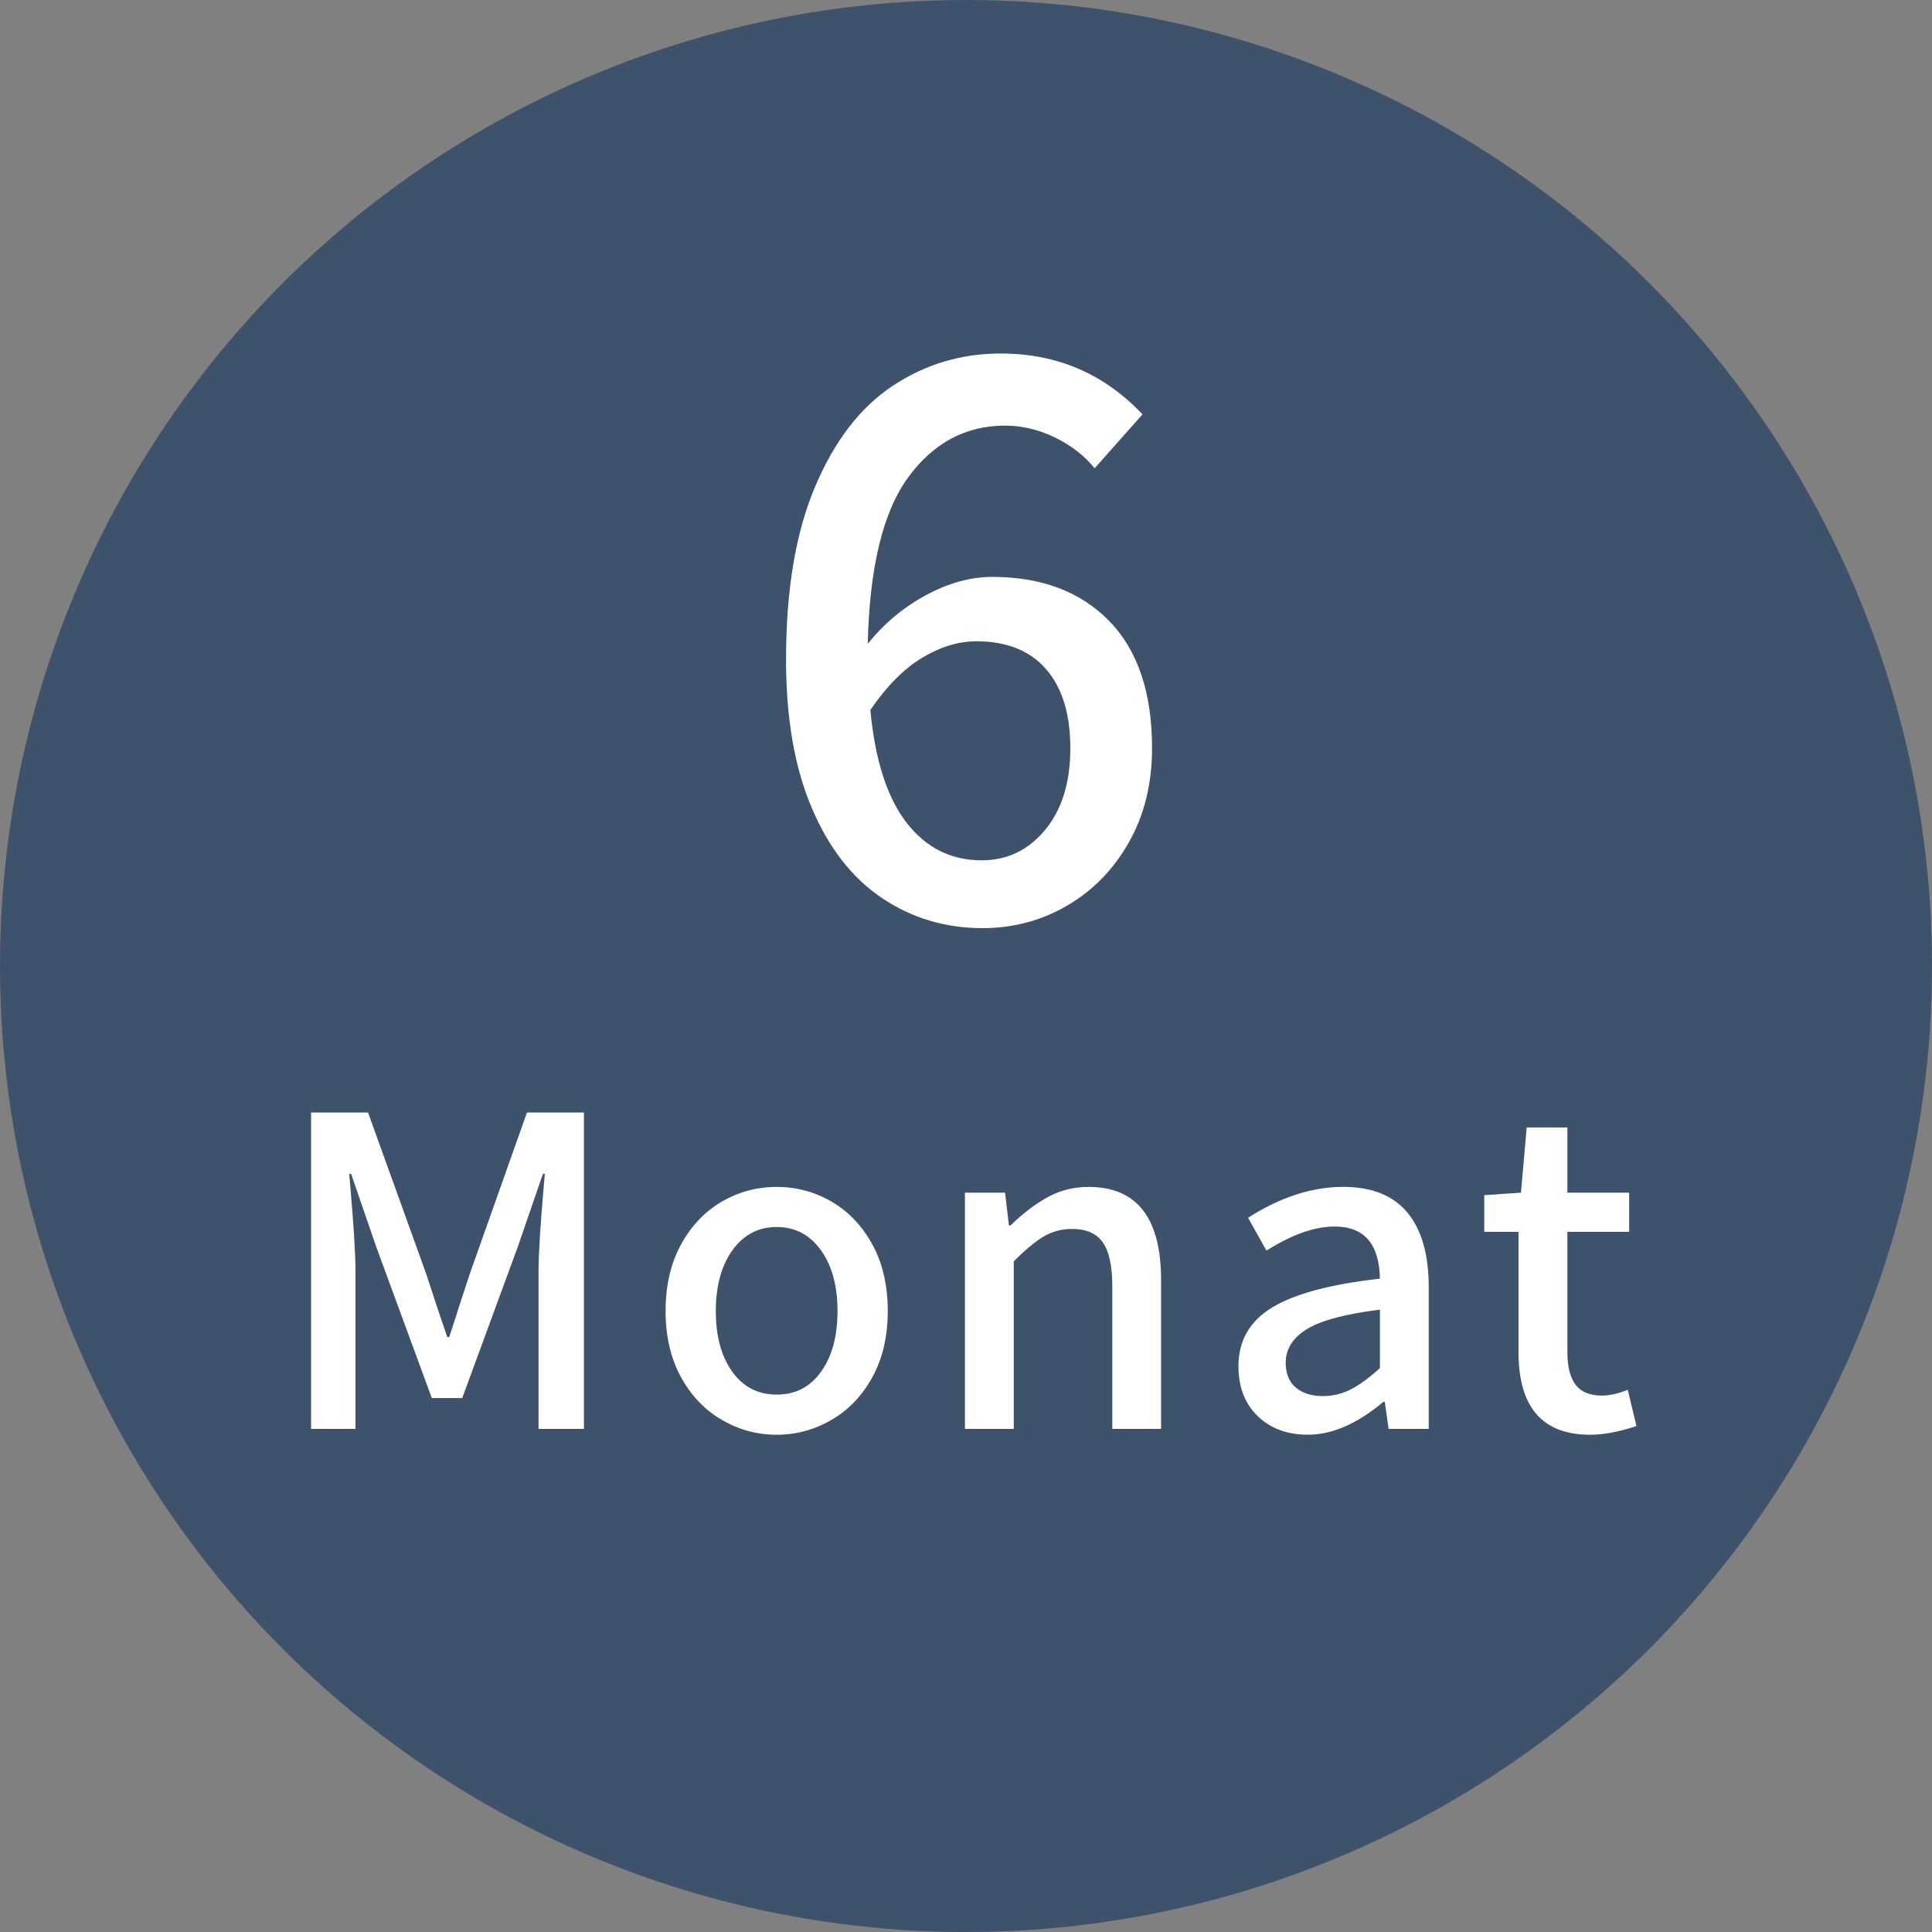<?xml version="1.0" encoding="utf-8"?>
<!-- Generator: Adobe Illustrator 15.1.0, SVG Export Plug-In . SVG Version: 6.00 Build 0)  -->
<!DOCTYPE svg PUBLIC "-//W3C//DTD SVG 1.1//EN" "http://www.w3.org/Graphics/SVG/1.1/DTD/svg11.dtd">
<svg version="1.1" xmlns="http://www.w3.org/2000/svg" xmlns:xlink="http://www.w3.org/1999/xlink" x="0px" y="0px" width="40px"
	 height="40px" viewBox="-3.562 -1.584 40 40" enable-background="new -3.562 -1.584 40 40" xml:space="preserve">
<rect x="-3.562" y="-1.584" width="40" height="40" fill="#808080" stroke="none"/>
<g id="hg">
	<g>
		<g>
			<circle fill="#3F526C" cx="16.438" cy="18.416" r="20"/>
		</g>
	</g>
</g>
<g id="Monat">
	<g>
		<g>
			<path fill="#FFFFFF" d="M2.878,21.45h1.18l1.2,3.33l0.24,0.729l0.2,0.59h0.04c0.106-0.319,0.173-0.526,0.2-0.619l0.23-0.7
				l1.18-3.33h1.18V28h-0.94v-3.26c0-0.36,0.037-0.957,0.11-1.79l0.02-0.229h-0.04l-0.52,1.51l-1.15,3.13h-0.63l-1.15-3.13
				l-0.52-1.51h-0.04l0.02,0.229c0.073,0.833,0.11,1.43,0.11,1.79V28h-0.92V21.45z"/>
		</g>
		<g>
			<path fill="#FFFFFF" d="M11.378,27.81c-0.354-0.206-0.635-0.503-0.845-0.89s-0.315-0.84-0.315-1.36
				c0-0.526,0.105-0.982,0.315-1.369c0.21-0.388,0.49-0.684,0.84-0.891c0.35-0.206,0.731-0.31,1.145-0.31s0.795,0.104,1.146,0.31
				c0.35,0.207,0.63,0.503,0.84,0.891c0.21,0.387,0.314,0.843,0.314,1.369c0,0.521-0.104,0.974-0.314,1.36s-0.492,0.684-0.846,0.89
				c-0.354,0.207-0.733,0.311-1.14,0.311S11.731,28.017,11.378,27.81z M13.438,26.815c0.227-0.317,0.34-0.735,0.34-1.256
				c0-0.52-0.114-0.939-0.345-1.26c-0.23-0.319-0.535-0.479-0.915-0.479s-0.685,0.16-0.915,0.479c-0.229,0.32-0.345,0.74-0.345,1.26
				c0,0.521,0.113,0.938,0.34,1.256c0.227,0.316,0.533,0.475,0.92,0.475S13.211,27.132,13.438,26.815z"/>
		</g>
		<g>
			<path fill="#FFFFFF" d="M16.417,23.109h0.83l0.08,0.681h0.03c0.26-0.253,0.519-0.45,0.775-0.59c0.256-0.14,0.538-0.21,0.845-0.21
				c1,0,1.5,0.643,1.5,1.93V28h-1.01v-2.95c0-0.42-0.065-0.723-0.195-0.909c-0.13-0.188-0.342-0.281-0.635-0.281
				c-0.221,0-0.417,0.053-0.59,0.156c-0.174,0.104-0.381,0.274-0.62,0.515V28h-1.011V23.109z"/>
		</g>
		<g>
			<path fill="#FFFFFF" d="M22.477,27.735c-0.266-0.257-0.398-0.602-0.398-1.035c0-0.526,0.232-0.932,0.699-1.215
				s1.211-0.481,2.23-0.596c-0.014-0.72-0.326-1.079-0.939-1.079c-0.414,0-0.885,0.166-1.41,0.499l-0.381-0.68
				c0.666-0.427,1.324-0.64,1.971-0.64c0.592,0,1.035,0.178,1.33,0.535c0.293,0.356,0.439,0.868,0.439,1.534V28h-0.83l-0.08-0.56
				h-0.029c-0.541,0.453-1.061,0.68-1.561,0.68C23.09,28.12,22.744,27.992,22.477,27.735z M24.408,27.18
				c0.18-0.093,0.379-0.239,0.6-0.439v-1.21c-0.707,0.087-1.209,0.22-1.506,0.399c-0.297,0.181-0.445,0.414-0.445,0.7
				c0,0.227,0.07,0.398,0.211,0.515c0.141,0.117,0.326,0.176,0.561,0.176C24.033,27.32,24.227,27.273,24.408,27.18z"/>
		</g>
		<g>
			<path fill="#FFFFFF" d="M27.877,26.41v-2.49h-0.709v-0.76l0.76-0.051l0.119-1.35h0.842v1.35h1.279v0.811h-1.279v2.49
				c0,0.3,0.055,0.524,0.17,0.675c0.113,0.15,0.295,0.225,0.549,0.225c0.154,0,0.33-0.04,0.531-0.119l0.18,0.75
				c-0.361,0.119-0.68,0.18-0.961,0.18C28.371,28.12,27.877,27.55,27.877,26.41z"/>
		</g>
	</g>
</g>
<g id="_x31_" display="none">
	<g display="inline" enable-background="new    ">
		<path fill="#FFFFFF" d="M13.082,15.922h2.592v-7.92h-2.106V6.85c1.02-0.18,1.872-0.479,2.556-0.899h1.368v9.972h2.304v1.494
			h-6.714V15.922z"/>
	</g>
</g>
<g id="_x32_" display="none">
	<g display="inline" enable-background="new    ">
		<path fill="#FFFFFF" d="M12.586,16.354c1.308-1.284,2.313-2.308,3.015-3.069c0.702-0.762,1.254-1.477,1.656-2.143
			c0.402-0.666,0.603-1.286,0.603-1.862c0-0.648-0.174-1.158-0.522-1.53c-0.348-0.372-0.846-0.558-1.494-0.558
			c-0.78,0-1.554,0.438-2.322,1.313l-1.026-1.008c0.54-0.588,1.089-1.029,1.647-1.323c0.558-0.294,1.203-0.44,1.935-0.44
			c1.08,0,1.941,0.314,2.583,0.944s0.963,1.468,0.963,2.512c0,0.66-0.183,1.338-0.549,2.033c-0.366,0.696-0.846,1.396-1.44,2.098
			c-0.594,0.702-1.395,1.587-2.403,2.654c0.816-0.071,1.458-0.107,1.926-0.107h3.024v1.548h-7.596V16.354z"/>
	</g>
</g>
<g id="_x33_" display="none">
	<g display="inline" enable-background="new    ">
		<path fill="#FFFFFF" d="M12.334,16.012l0.882-1.17c0.396,0.396,0.822,0.711,1.278,0.945s0.966,0.351,1.53,0.351
			c0.66,0,1.197-0.171,1.611-0.513s0.621-0.801,0.621-1.377c0-0.672-0.267-1.188-0.801-1.548c-0.534-0.36-1.431-0.54-2.691-0.54
			V10.81c2.064,0,3.096-0.653,3.096-1.962c0-0.516-0.162-0.921-0.486-1.215c-0.324-0.294-0.769-0.44-1.332-0.44
			c-0.804,0-1.59,0.372-2.358,1.115L12.73,7.174c1.068-0.96,2.196-1.439,3.384-1.439c1.08,0,1.947,0.264,2.601,0.792
			c0.654,0.528,0.981,1.254,0.981,2.178c0,1.26-0.678,2.154-2.034,2.682v0.072c0.72,0.18,1.305,0.52,1.755,1.017
			c0.45,0.498,0.675,1.119,0.675,1.863c0,0.672-0.174,1.257-0.522,1.755c-0.348,0.498-0.819,0.88-1.413,1.144
			c-0.594,0.264-1.257,0.396-1.989,0.396C14.584,17.632,13.306,17.092,12.334,16.012z"/>
	</g>
</g>
<g id="_x34_" display="none">
	<g display="inline" enable-background="new    ">
		<path fill="#FFFFFF" d="M20.506,14.374h-1.494v3.042h-1.71v-3.042h-5.094V13.15l4.698-7.2h2.106v7.002h1.494V14.374z
			 M17.302,12.952v-2.916c0-0.492,0.03-1.26,0.09-2.304H17.32c-0.048,0.084-0.246,0.449-0.594,1.098
			c-0.048,0.072-0.099,0.159-0.153,0.261c-0.054,0.103-0.117,0.22-0.189,0.352l-2.34,3.51H17.302z"/>
	</g>
</g>
<g id="_x35_" display="none">
	<g display="inline" enable-background="new    ">
		<path fill="#FFFFFF" d="M13.963,17.2c-0.618-0.288-1.167-0.672-1.647-1.152l0.864-1.17c0.396,0.384,0.816,0.69,1.26,0.918
			c0.444,0.229,0.948,0.342,1.512,0.342c0.684,0,1.245-0.216,1.683-0.647c0.438-0.433,0.657-1.008,0.657-1.729
			c0-0.72-0.205-1.283-0.612-1.691c-0.408-0.408-0.954-0.612-1.638-0.612c-0.36,0-0.672,0.051-0.936,0.153
			c-0.264,0.102-0.583,0.272-0.954,0.513l-0.9-0.576l0.36-5.598h5.958v1.548h-4.374l-0.27,3.042c0.516-0.276,1.056-0.414,1.62-0.414
			c1.044,0,1.902,0.304,2.574,0.909s1.008,1.497,1.008,2.673c0,0.804-0.183,1.503-0.549,2.097c-0.366,0.595-0.849,1.048-1.449,1.359
			c-0.6,0.312-1.254,0.468-1.962,0.468C15.316,17.632,14.581,17.488,13.963,17.2z"/>
	</g>
</g>
<g id="_x36_">
	<g enable-background="new    ">
		<path fill="#FFFFFF" d="M19.399,11.269c0.594,0.606,0.891,1.485,0.891,2.638c0,0.731-0.159,1.38-0.477,1.943
			c-0.318,0.564-0.745,1.003-1.278,1.314c-0.534,0.312-1.119,0.468-1.755,0.468c-0.768,0-1.461-0.207-2.079-0.621
			s-1.104-1.037-1.458-1.872c-0.354-0.834-0.531-1.856-0.531-3.068c0-1.44,0.201-2.634,0.603-3.582
			c0.402-0.948,0.938-1.645,1.611-2.088c0.672-0.444,1.416-0.666,2.232-0.666c1.164,0,2.142,0.42,2.934,1.26l-0.99,1.116
			c-0.216-0.264-0.492-0.478-0.828-0.64c-0.336-0.162-0.678-0.243-1.026-0.243c-0.816,0-1.485,0.357-2.007,1.071
			s-0.801,1.863-0.837,3.447c0.336-0.42,0.738-0.756,1.206-1.008c0.468-0.252,0.924-0.378,1.368-0.378
			C17.998,10.36,18.805,10.663,19.399,11.269z M18.076,15.598c0.348-0.42,0.522-0.983,0.522-1.691s-0.168-1.254-0.504-1.639
			c-0.336-0.384-0.816-0.575-1.44-0.575c-0.372,0-0.747,0.114-1.125,0.342s-0.735,0.588-1.071,1.08
			c0.096,1.032,0.345,1.809,0.747,2.331c0.402,0.521,0.921,0.782,1.557,0.782C17.29,16.228,17.728,16.019,18.076,15.598z"/>
	</g>
</g>
<g id="_x37_" display="none">
	<g display="inline" enable-background="new    ">
		<path fill="#FFFFFF" d="M15.844,12.025c0.48-1.482,1.272-2.991,2.376-4.527h-5.544V5.95h7.56v1.116
			c-0.888,1.104-1.563,2.157-2.025,3.158c-0.462,1.003-0.79,2.047-0.981,3.133c-0.192,1.086-0.324,2.438-0.396,4.059H14.98
			C15.076,15.304,15.364,13.507,15.844,12.025z"/>
	</g>
</g>
<g id="_x38_" display="none">
	<g display="inline" enable-background="new    ">
		<path fill="#FFFFFF" d="M14.494,17.227c-0.588-0.27-1.047-0.645-1.377-1.125c-0.33-0.479-0.495-1.02-0.495-1.619
			c0-0.672,0.198-1.261,0.594-1.765s0.9-0.918,1.512-1.242v-0.071c-1.056-0.744-1.584-1.632-1.584-2.664
			c0-0.601,0.147-1.125,0.441-1.575c0.294-0.45,0.696-0.801,1.206-1.053c0.51-0.252,1.083-0.378,1.719-0.378
			c1.008,0,1.812,0.285,2.412,0.854c0.6,0.57,0.9,1.312,0.9,2.224c0,0.539-0.153,1.047-0.459,1.521
			c-0.306,0.475-0.669,0.861-1.089,1.161v0.072c0.612,0.359,1.095,0.771,1.449,1.232s0.531,1.041,0.531,1.737
			c0,0.576-0.159,1.101-0.477,1.575c-0.318,0.474-0.765,0.846-1.341,1.115c-0.576,0.271-1.236,0.405-1.98,0.405
			C15.736,17.632,15.082,17.497,14.494,17.227z M17.977,15.814c0.378-0.336,0.567-0.78,0.567-1.332c0-0.42-0.124-0.774-0.369-1.063
			c-0.246-0.288-0.552-0.524-0.918-0.711c-0.366-0.186-0.909-0.423-1.629-0.711c-0.42,0.3-0.756,0.646-1.008,1.035
			s-0.378,0.813-0.378,1.269c0,0.588,0.213,1.071,0.639,1.449c0.426,0.378,0.963,0.567,1.611,0.567
			C17.104,16.318,17.599,16.15,17.977,15.814z M18.292,8.92c0-0.552-0.162-1.002-0.486-1.35c-0.324-0.349-0.768-0.522-1.332-0.522
			c-0.492,0-0.897,0.153-1.215,0.459c-0.318,0.307-0.477,0.718-0.477,1.233c0,0.564,0.207,1.008,0.621,1.332
			s1.023,0.647,1.827,0.972C17.938,10.372,18.292,9.664,18.292,8.92z"/>
	</g>
</g>
<g id="_x39_" display="none">
	<g display="inline" enable-background="new    ">
		<path fill="#FFFFFF" d="M18.157,6.355c0.618,0.413,1.104,1.038,1.458,1.871c0.354,0.835,0.531,1.857,0.531,3.069
			c0,1.44-0.201,2.635-0.603,3.582c-0.402,0.948-0.939,1.645-1.611,2.088c-0.672,0.444-1.416,0.666-2.232,0.666
			c-1.164,0-2.142-0.42-2.934-1.26l0.99-1.116c0.228,0.265,0.507,0.478,0.837,0.639c0.33,0.162,0.669,0.243,1.017,0.243
			c0.828,0,1.5-0.356,2.016-1.07c0.516-0.714,0.792-1.863,0.828-3.447c-0.336,0.432-0.738,0.771-1.206,1.017
			c-0.468,0.246-0.924,0.369-1.368,0.369c-1.02,0-1.827-0.303-2.421-0.909c-0.594-0.605-0.891-1.484-0.891-2.637
			c0-0.731,0.159-1.38,0.477-1.944c0.318-0.563,0.744-1.001,1.278-1.313c0.534-0.313,1.119-0.468,1.755-0.468
			C16.846,5.734,17.539,5.941,18.157,6.355z M17.338,11.323c0.384-0.234,0.738-0.591,1.062-1.071
			c-0.096-1.032-0.342-1.809-0.738-2.331c-0.396-0.521-0.918-0.783-1.566-0.783c-0.528,0-0.966,0.21-1.314,0.63
			C14.434,8.188,14.26,8.752,14.26,9.46s0.168,1.254,0.504,1.638c0.336,0.385,0.816,0.576,1.44,0.576
			C16.576,11.674,16.954,11.557,17.338,11.323z"/>
	</g>
</g>
<g id="_x31_0" display="none">
	<g display="inline" enable-background="new    ">
		<path fill="#FFFFFF" d="M8.527,15.922h2.592v-7.92H9.013V6.85c1.02-0.18,1.872-0.479,2.556-0.899h1.368v9.972h2.304v1.494H8.527
			V15.922z"/>
		<path fill="#FFFFFF" d="M17.815,16.066c-0.672-1.044-1.008-2.521-1.008-4.429c0-1.907,0.336-3.368,1.008-4.383
			c0.672-1.014,1.602-1.521,2.79-1.521c1.188,0,2.117,0.51,2.79,1.529c0.672,1.021,1.008,2.479,1.008,4.374
			c0,1.908-0.336,3.385-1.008,4.429c-0.673,1.044-1.603,1.565-2.79,1.565C19.417,17.632,18.487,17.11,17.815,16.066z M22.108,15.094
			c0.366-0.731,0.549-1.884,0.549-3.456c0-2.976-0.685-4.464-2.052-4.464c-1.368,0-2.052,1.488-2.052,4.464
			c0,1.572,0.183,2.725,0.549,3.456c0.366,0.732,0.867,1.099,1.503,1.099C21.241,16.192,21.742,15.826,22.108,15.094z"/>
	</g>
</g>
<g id="_x31_1" display="none">
	<g display="inline" enable-background="new    ">
		<path fill="#FFFFFF" d="M8.914,15.922h2.592v-7.92H9.4V6.85c1.02-0.18,1.872-0.479,2.556-0.899h1.368v9.972h2.304v1.494H8.914
			V15.922z"/>
		<path fill="#FFFFFF" d="M17.248,15.922h2.592v-7.92h-2.106V6.85c1.02-0.18,1.872-0.479,2.556-0.899h1.368v9.972h2.304v1.494
			h-6.714V15.922z"/>
	</g>
</g>
<g id="_x31_2" display="none">
	<g display="inline" enable-background="new    ">
		<path fill="#FFFFFF" d="M8.527,15.922h2.592v-7.92H9.013V6.85c1.02-0.18,1.872-0.479,2.556-0.899h1.368v9.972h2.304v1.494H8.527
			V15.922z"/>
		<path fill="#FFFFFF" d="M16.753,16.354c1.308-1.284,2.313-2.308,3.015-3.069c0.702-0.762,1.253-1.477,1.656-2.143
			s0.604-1.286,0.604-1.862c0-0.648-0.174-1.158-0.521-1.53c-0.349-0.372-0.847-0.558-1.495-0.558c-0.78,0-1.554,0.438-2.322,1.313
			l-1.026-1.008c0.54-0.588,1.089-1.029,1.647-1.323c0.558-0.294,1.203-0.44,1.935-0.44c1.08,0,1.94,0.314,2.583,0.944
			s0.963,1.468,0.963,2.512c0,0.66-0.183,1.338-0.549,2.033c-0.366,0.696-0.846,1.396-1.439,2.098s-1.396,1.587-2.403,2.654
			c0.816-0.071,1.458-0.107,1.926-0.107h3.024v1.548h-7.596V16.354z"/>
	</g>
</g>
<g id="_x33__x2F_4" display="none">
	<g display="inline" enable-background="new    ">
		<path fill="#FFFFFF" d="M4.658,17.012l0.882-1.17c0.396,0.396,0.822,0.711,1.278,0.945s0.966,0.351,1.53,0.351
			c0.66,0,1.197-0.171,1.611-0.513s0.621-0.801,0.621-1.377c0-0.672-0.267-1.188-0.801-1.548c-0.534-0.36-1.431-0.54-2.691-0.54
			V11.81c2.064,0,3.096-0.653,3.096-1.962c0-0.516-0.162-0.921-0.486-1.215c-0.324-0.294-0.769-0.44-1.332-0.44
			c-0.804,0-1.59,0.372-2.358,1.115L5.054,8.174c1.068-0.96,2.196-1.439,3.384-1.439c1.08,0,1.947,0.264,2.601,0.792
			c0.654,0.528,0.981,1.254,0.981,2.178c0,1.26-0.678,2.154-2.034,2.682v0.072c0.72,0.18,1.305,0.52,1.755,1.017
			c0.45,0.498,0.675,1.119,0.675,1.863c0,0.672-0.174,1.257-0.522,1.755c-0.348,0.498-0.819,0.88-1.413,1.144
			c-0.594,0.264-1.257,0.396-1.989,0.396C6.908,18.632,5.629,18.092,4.658,17.012z"/>
		<path fill="#FFFFFF" d="M17.978,5.636h1.26l-4.464,15.66h-1.26L17.978,5.636z"/>
		<path fill="#FFFFFF" d="M28.184,15.374h-1.494v3.042h-1.711v-3.042h-5.093V14.15l4.698-7.2h2.106v7.002h1.494V15.374z
			 M24.979,13.952v-2.916c0-0.492,0.03-1.26,0.09-2.304h-0.071c-0.048,0.084-0.246,0.449-0.595,1.098
			c-0.047,0.072-0.098,0.159-0.152,0.261c-0.055,0.103-0.117,0.22-0.189,0.352l-2.34,3.51H24.979z"/>
	</g>
</g>
<g id="Ostern" display="none">
	<g display="inline" enable-background="new    ">
		<path fill="#FFFFFF" d="M4.104,20.121c-0.43-0.276-0.765-0.674-1.005-1.19c-0.24-0.517-0.36-1.121-0.36-1.814s0.12-1.294,0.36-1.8
			c0.24-0.507,0.575-0.896,1.005-1.165c0.43-0.271,0.925-0.405,1.485-0.405s1.055,0.135,1.485,0.405
			c0.43,0.27,0.765,0.658,1.005,1.165c0.24,0.506,0.36,1.106,0.36,1.8s-0.12,1.298-0.36,1.814c-0.24,0.517-0.575,0.914-1.005,1.19
			s-0.925,0.415-1.485,0.415S4.533,20.397,4.104,20.121z M6.538,19.336c0.273-0.206,0.483-0.502,0.63-0.885
			c0.146-0.384,0.22-0.828,0.22-1.335c0-0.767-0.164-1.372-0.49-1.815c-0.327-0.443-0.764-0.665-1.31-0.665
			c-0.547,0-0.983,0.222-1.31,0.665s-0.49,1.049-0.49,1.815c0,0.507,0.073,0.951,0.22,1.335c0.146,0.383,0.356,0.679,0.63,0.885
			c0.273,0.207,0.59,0.311,0.95,0.311S6.265,19.543,6.538,19.336z"/>
		<path fill="#FFFFFF" d="M10.059,20.346c-0.327-0.126-0.614-0.29-0.86-0.489l0.48-0.65c0.233,0.18,0.46,0.318,0.68,0.415
			c0.22,0.097,0.457,0.145,0.71,0.145c0.28,0,0.493-0.062,0.64-0.185c0.146-0.123,0.22-0.281,0.22-0.475
			c0-0.2-0.09-0.358-0.27-0.476c-0.18-0.116-0.45-0.241-0.81-0.375c-0.434-0.16-0.777-0.345-1.03-0.555s-0.38-0.498-0.38-0.865
			c0-0.42,0.157-0.764,0.47-1.03c0.313-0.267,0.736-0.399,1.27-0.399c0.573,0,1.1,0.189,1.58,0.569l-0.47,0.631
			c-0.187-0.141-0.367-0.247-0.54-0.32s-0.357-0.11-0.55-0.11c-0.26,0-0.458,0.057-0.595,0.17s-0.205,0.261-0.205,0.44
			c0,0.134,0.046,0.245,0.14,0.335c0.093,0.09,0.202,0.162,0.325,0.215c0.124,0.054,0.318,0.13,0.585,0.23
			c0.293,0.106,0.539,0.215,0.735,0.324c0.196,0.11,0.363,0.259,0.5,0.445c0.136,0.187,0.205,0.424,0.205,0.71
			c0,0.28-0.072,0.532-0.215,0.755c-0.143,0.224-0.355,0.402-0.635,0.535c-0.28,0.134-0.614,0.2-1,0.2
			C10.712,20.536,10.385,20.473,10.059,20.346z"/>
		<path fill="#FFFFFF" d="M14.028,18.826v-2.49h-0.71v-0.76l0.76-0.05l0.12-1.351h0.84v1.351h1.28v0.81h-1.28v2.49
			c0,0.3,0.057,0.524,0.17,0.675s0.297,0.225,0.55,0.225c0.153,0,0.33-0.04,0.53-0.119l0.18,0.75c-0.36,0.119-0.68,0.18-0.96,0.18
			C14.521,20.536,14.028,19.966,14.028,18.826z"/>
		<path fill="#FFFFFF" d="M21.068,18.236h-3.23c0.047,0.493,0.215,0.868,0.505,1.125c0.29,0.257,0.642,0.385,1.055,0.385
			c0.394,0,0.783-0.123,1.17-0.37l0.35,0.64c-0.52,0.347-1.069,0.521-1.649,0.521c-0.447,0-0.85-0.104-1.21-0.311
			c-0.36-0.206-0.645-0.503-0.855-0.89s-0.315-0.84-0.315-1.36c0-0.513,0.105-0.965,0.315-1.354s0.485-0.69,0.825-0.9
			c0.34-0.21,0.704-0.314,1.09-0.314c0.633,0,1.123,0.208,1.469,0.625c0.348,0.416,0.521,0.979,0.521,1.685
			C21.108,17.902,21.096,18.076,21.068,18.236z M20.229,17.536c0-0.427-0.093-0.757-0.28-0.99c-0.187-0.233-0.457-0.35-0.81-0.35
			c-0.307,0-0.58,0.113-0.82,0.34c-0.24,0.227-0.393,0.56-0.46,1H20.229z"/>
		<path fill="#FFFFFF" d="M22.248,15.526h0.83l0.08,0.88h0.029c0.174-0.313,0.383-0.559,0.625-0.735
			c0.244-0.177,0.499-0.265,0.766-0.265c0.22,0,0.4,0.033,0.54,0.1l-0.181,0.88c-0.18-0.053-0.343-0.08-0.489-0.08
			c-0.22,0-0.437,0.085-0.65,0.255c-0.214,0.171-0.394,0.438-0.54,0.806v3.05h-1.01V15.526z"/>
		<path fill="#FFFFFF" d="M25.868,15.526h0.83l0.08,0.68h0.03c0.26-0.253,0.518-0.45,0.774-0.59c0.257-0.141,0.538-0.21,0.845-0.21
			c1,0,1.5,0.644,1.5,1.93v3.08h-1.01v-2.95c0-0.42-0.064-0.723-0.195-0.91c-0.129-0.187-0.342-0.279-0.635-0.279
			c-0.22,0-0.416,0.052-0.59,0.154c-0.174,0.104-0.38,0.275-0.62,0.516v3.47h-1.01V15.526z"/>
	</g>
</g>
</svg>
